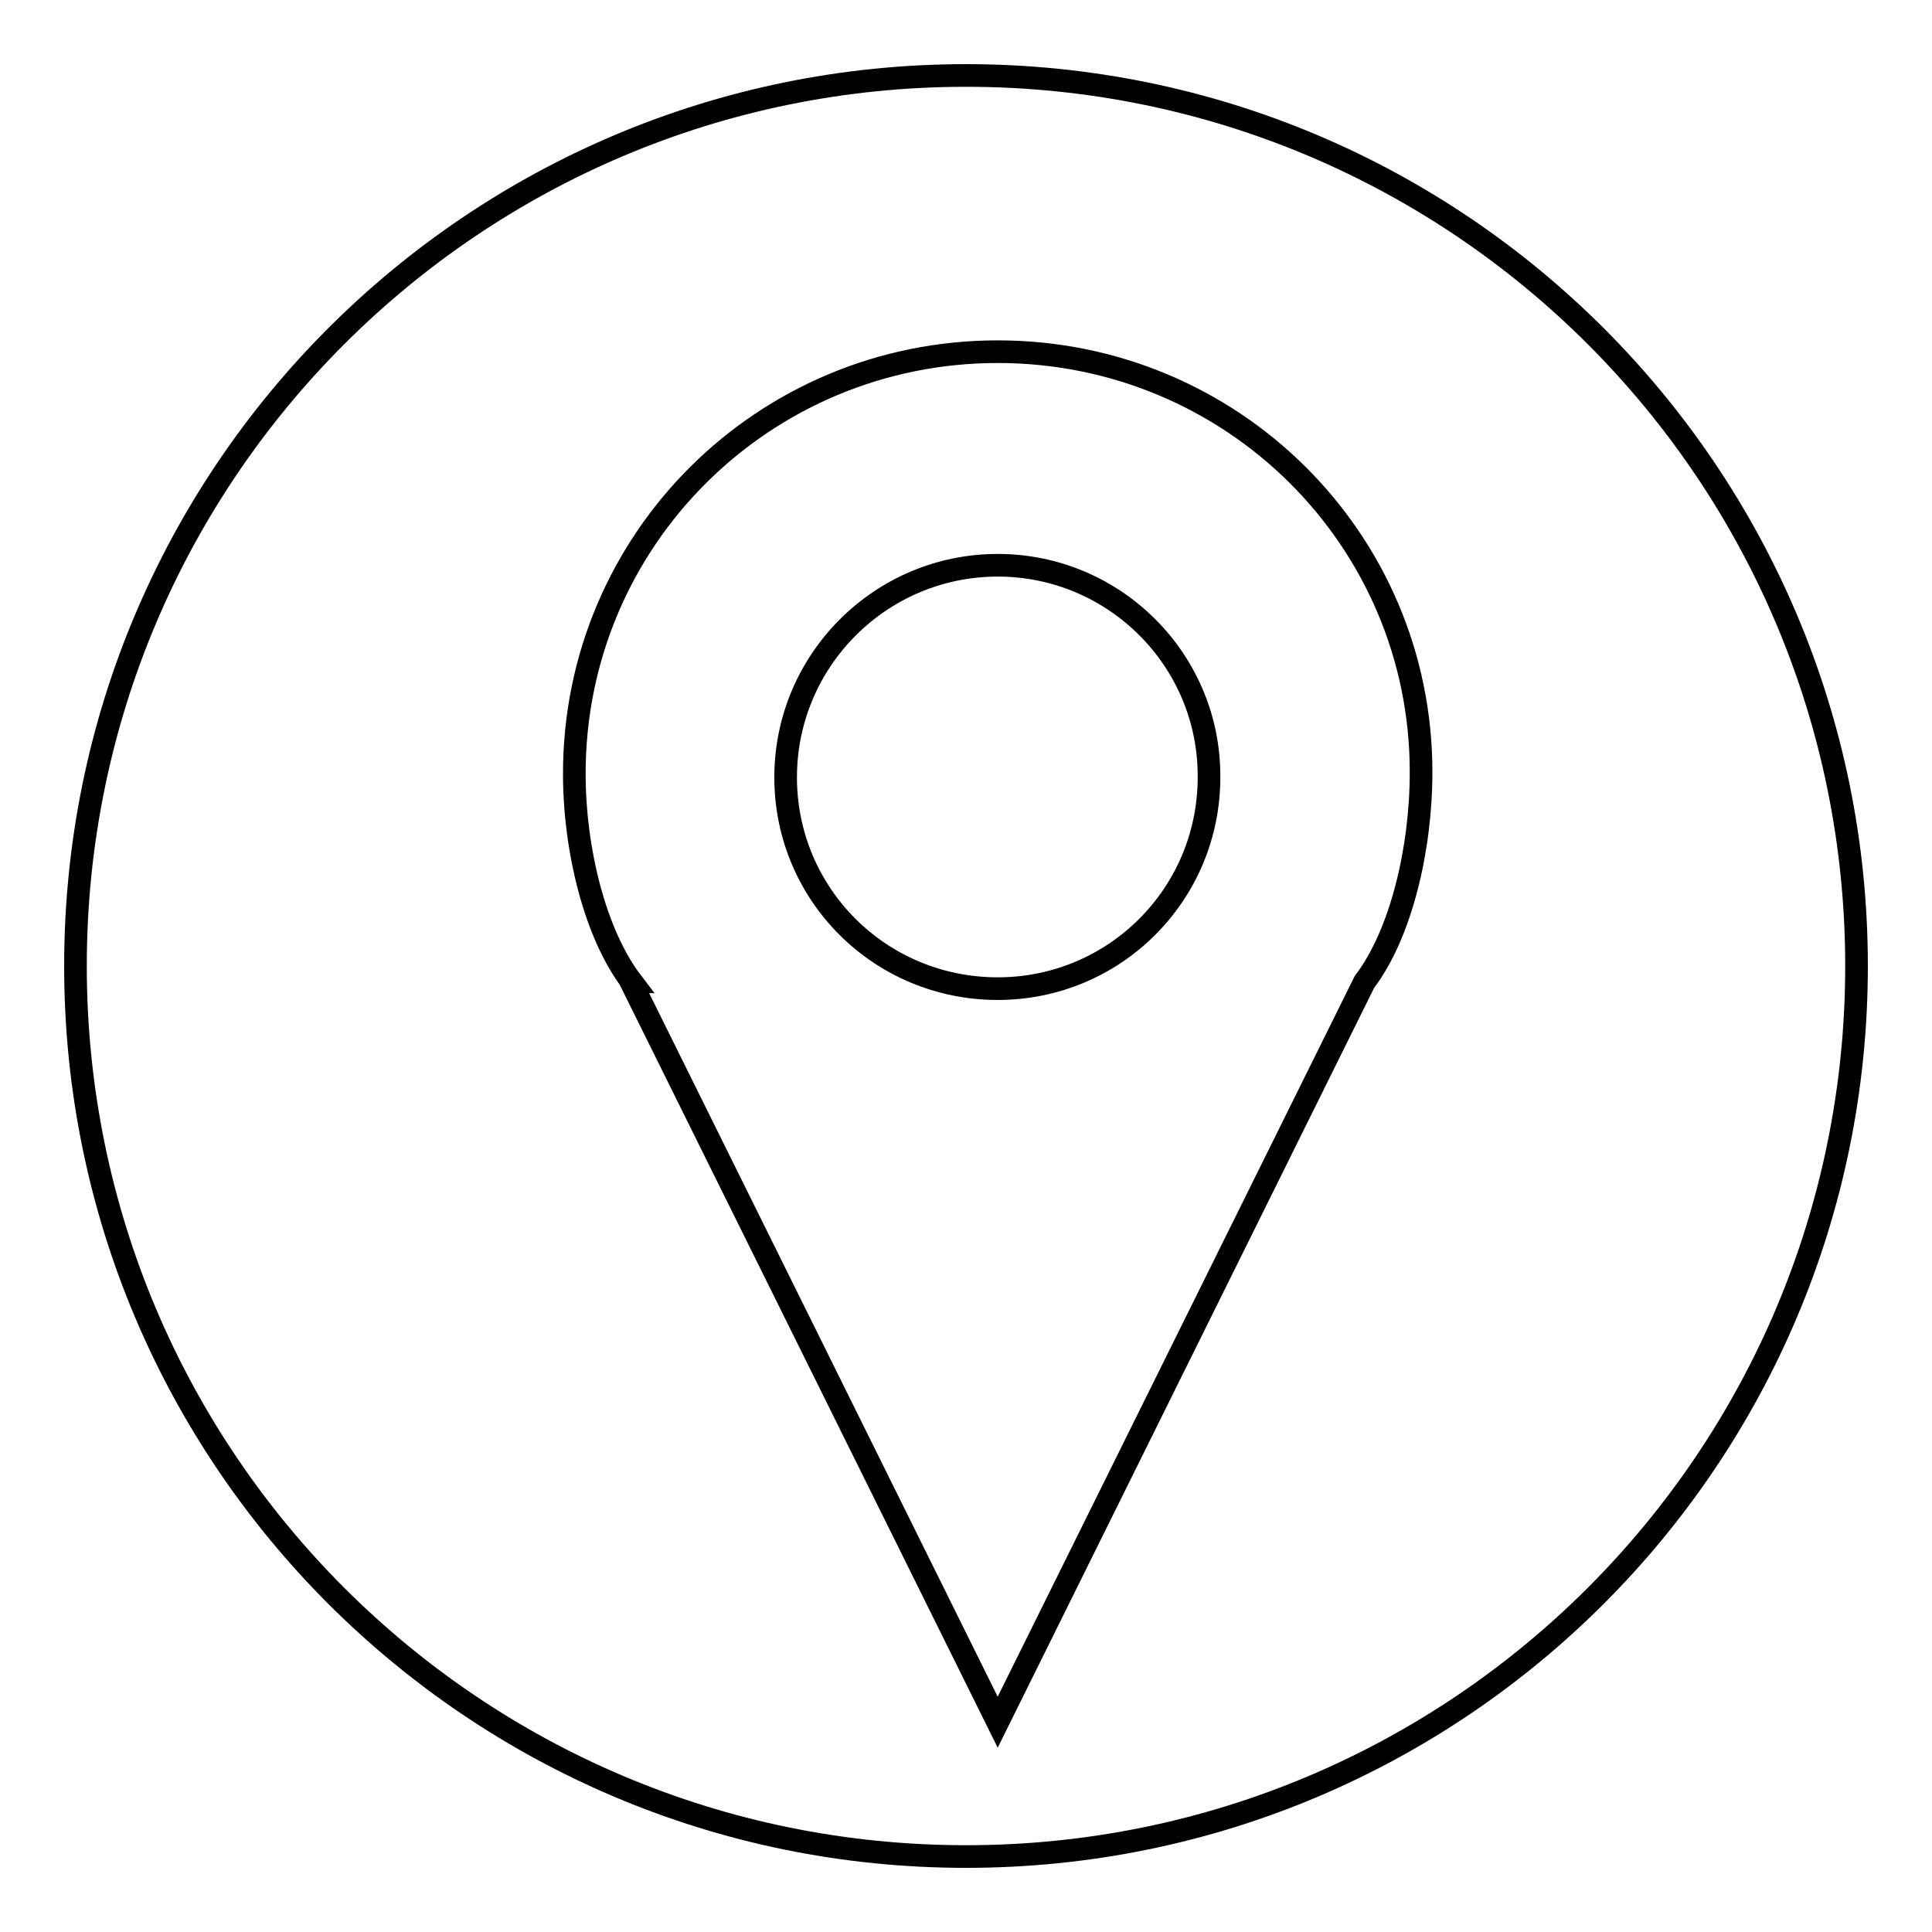 <?xml version="1.0" encoding="utf-8"?>
<!-- Svg Vector Icons : http://www.onlinewebfonts.com/icon -->
<!DOCTYPE svg PUBLIC "-//W3C//DTD SVG 1.1//EN" "http://www.w3.org/Graphics/SVG/1.1/DTD/svg11.dtd">
<svg version="1.1" xmlns="http://www.w3.org/2000/svg" xmlns:xlink="http://www.w3.org/1999/xlink" x="0px" y="0px" viewBox="0 0 256 256" enable-background="new 0 0 256 256" xml:space="preserve">
<g><g><path stroke-width="3" fill-opacity="0" stroke="#000000"  d="M128,10C62.8,10,10,62.8,10,128c0,65.2,52.8,118,118,118c65.2,0,118-52.8,118-118C246,62.8,193.2,10,128,10z M180.8,130.1l-48.6,98.1l-48.6-98.1h0.1c-4.8-6.3-7.6-17.4-7.6-27.6c0-31,25.1-55.9,56.1-55.9c31,0,56.1,24.8,56.1,55.7C188.3,112.6,185.6,123.8,180.8,130.1L180.8,130.1L180.8,130.1z M132.2,74.9c-15.5,0-28.1,12.6-28.1,28.1s12.5,28,28.1,28c15.5,0,28-12.5,28-28C160.3,87.5,147.7,74.9,132.2,74.9z"/></g></g>
</svg>